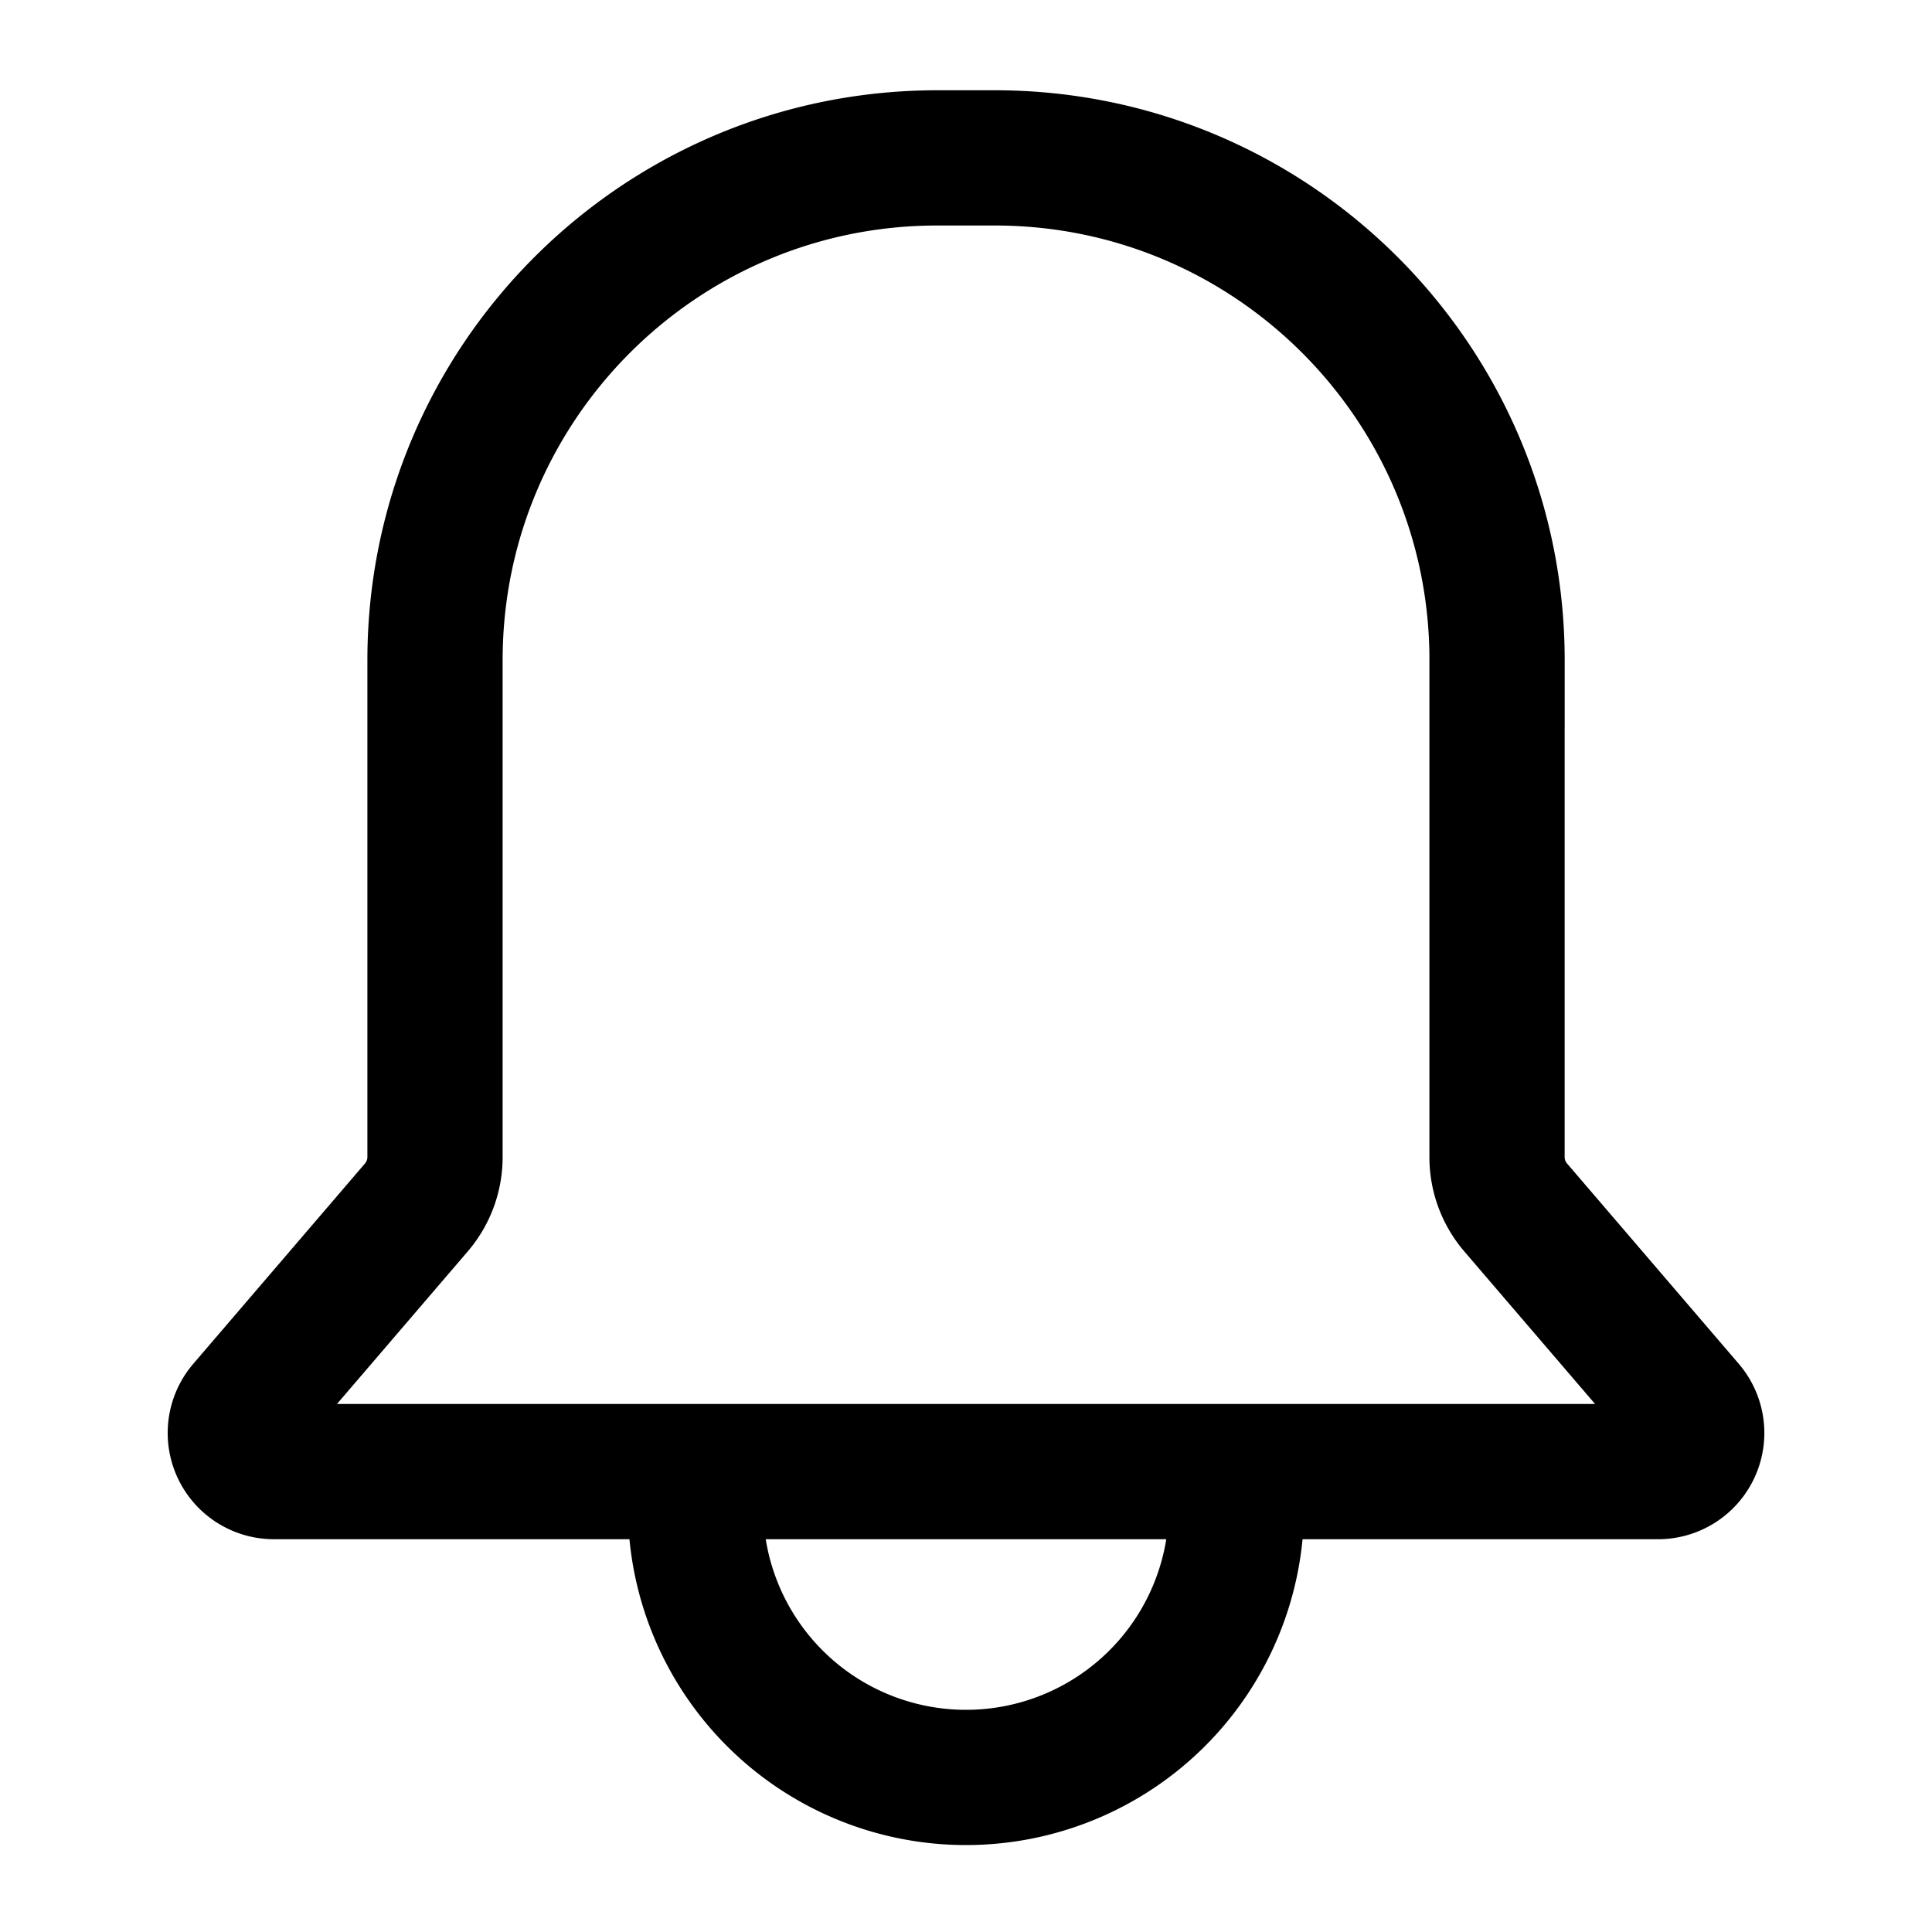<svg viewBox="0 0 50 50" width="50" height="50" xmlns="http://www.w3.org/2000/svg">
    <g stroke="#000" stroke-width="3.5" fill="none" fill-rule="evenodd">
        <path d="M38.743 17.086v12.86a2 2 0 0 0 .481 1.301l4.447 5.188a1 1 0 0 1-.76 1.65H7.09a1 1 0 0 1-.76-1.65l4.447-5.188a2 2 0 0 0 .481-1.301v-12.86c0-7.18 5.82-13 13-13h1.486c7.18 0 13 5.82 13 13zM32 39a7 7 0 0 1-14 0"/>
    </g>
</svg>
